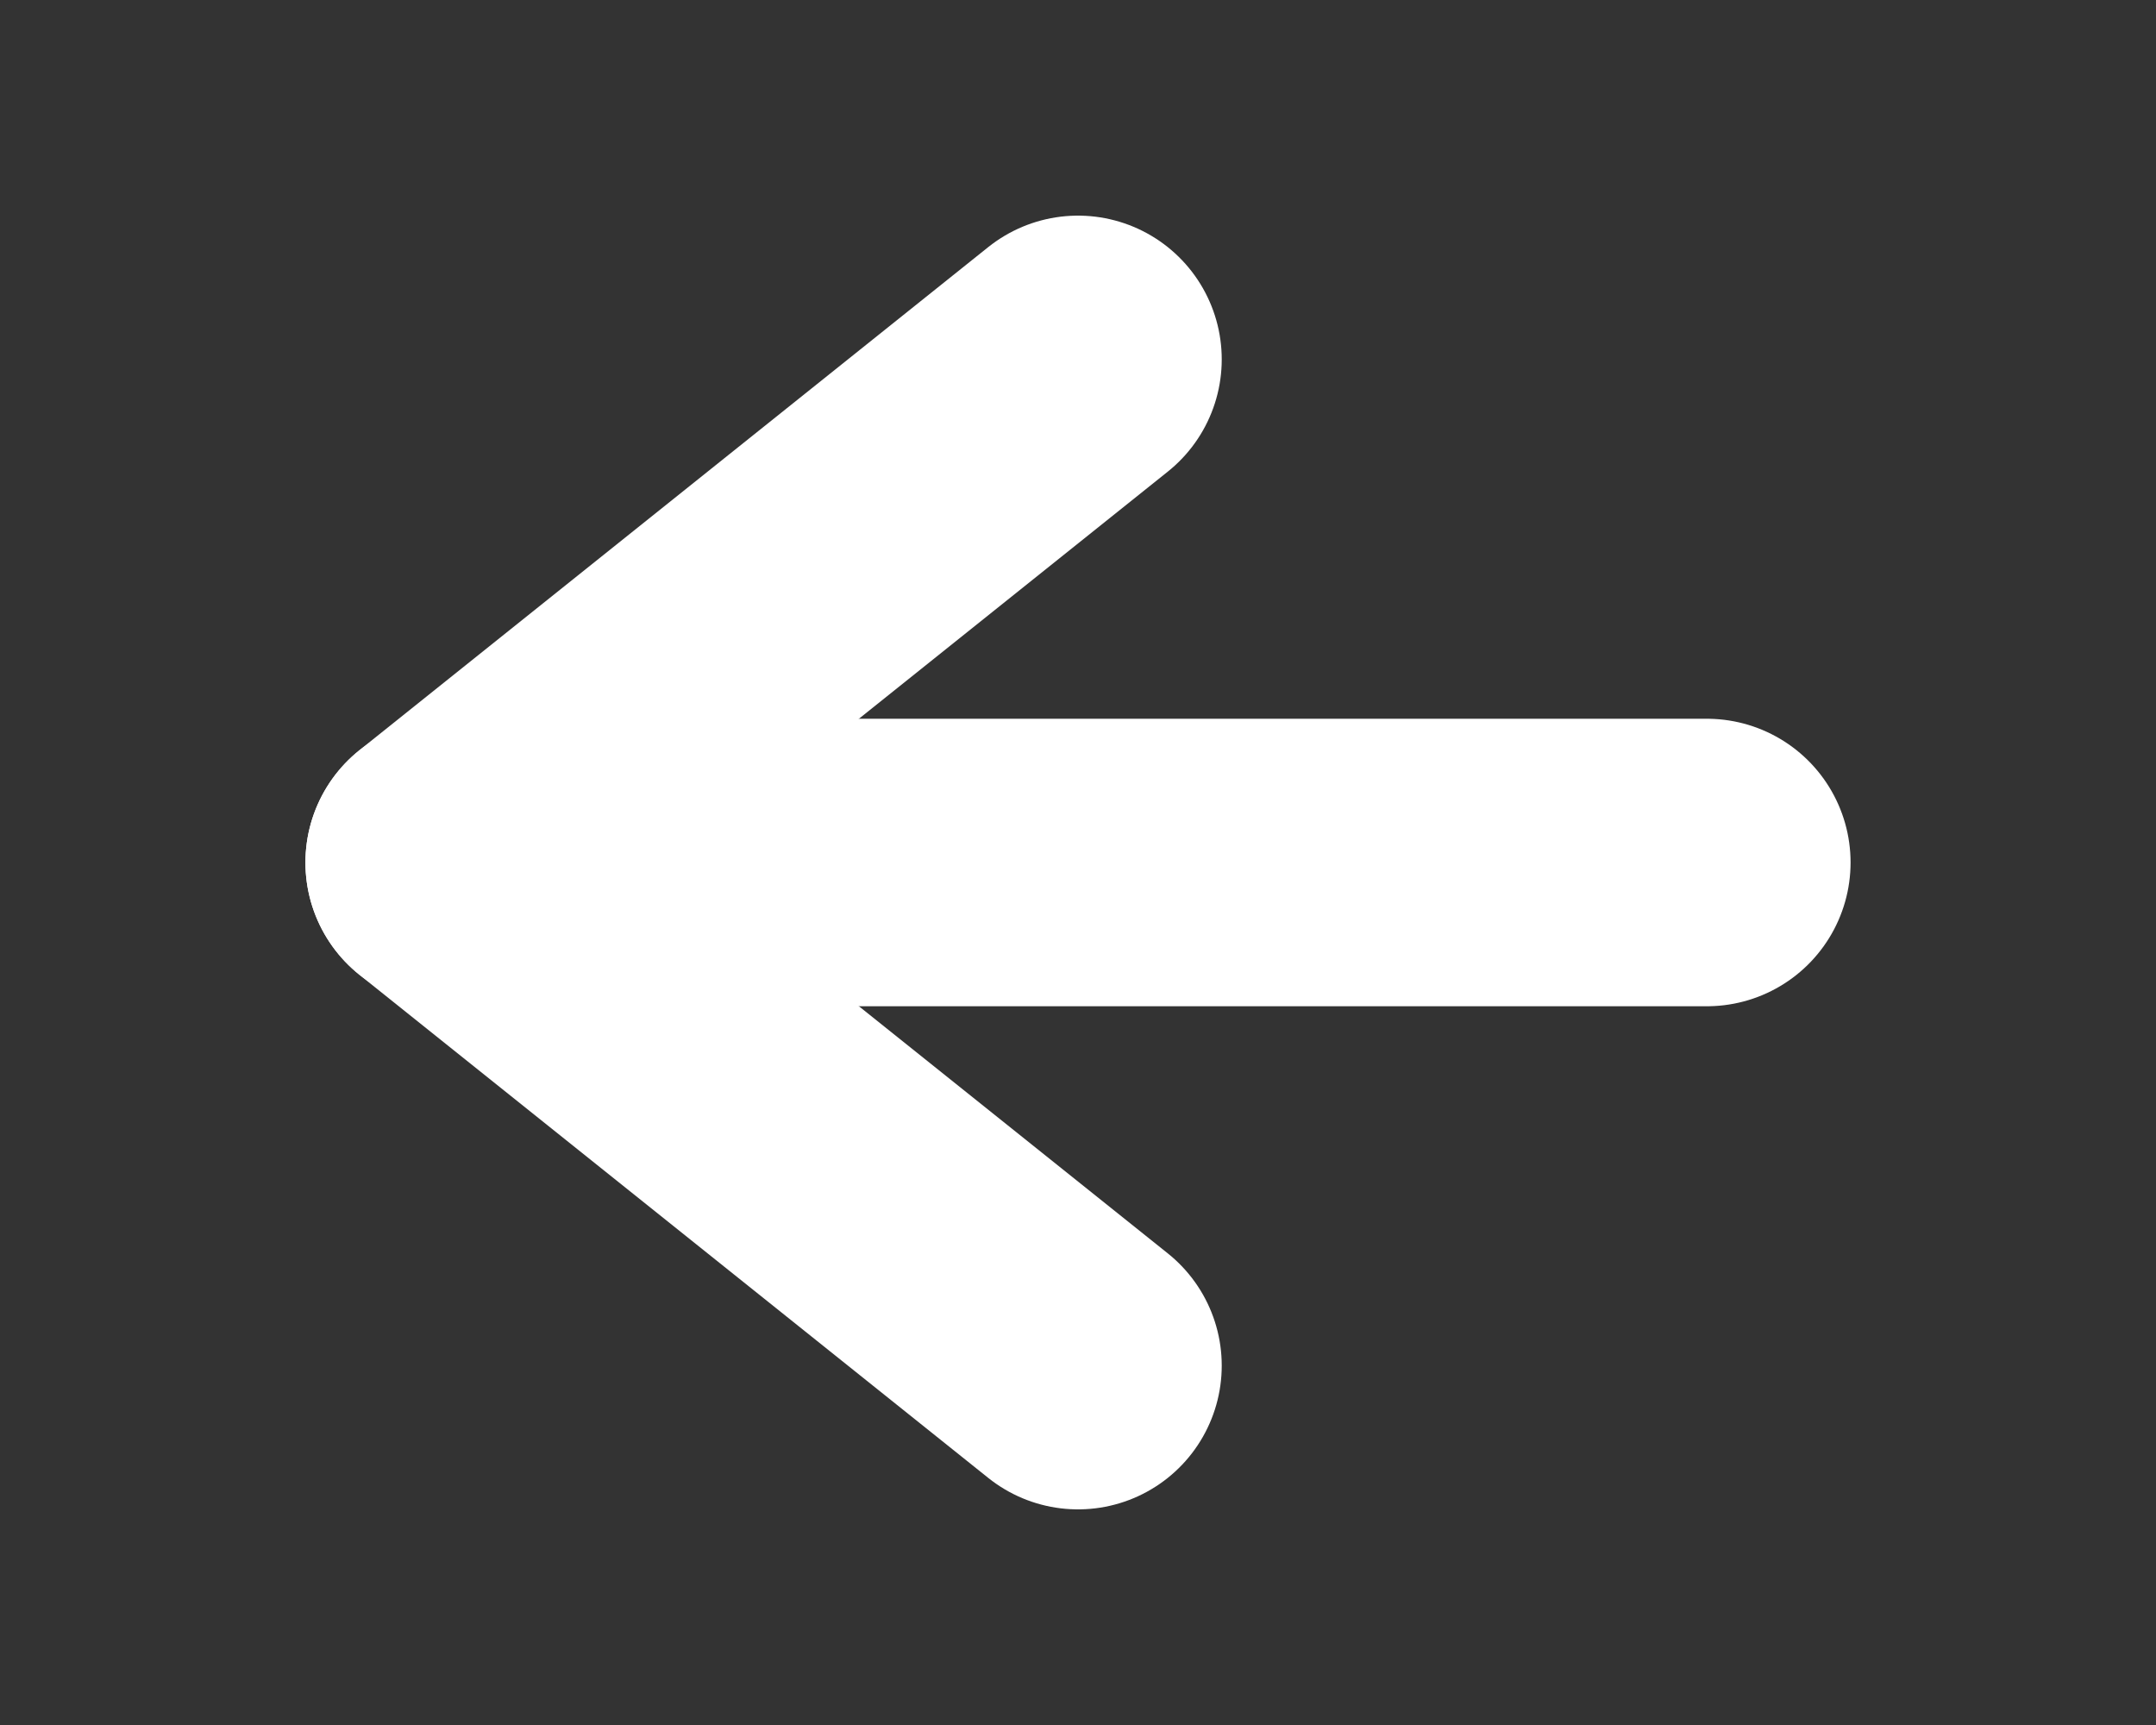 <svg width="15" height="12" viewBox="0 0 15 12" fill="none" xmlns="http://www.w3.org/2000/svg">
<rect x="0" y="0" width="15" height="12" fill="#333333" stroke="none"/>
<path d="M11.875 6H3.125" stroke="white" stroke-width="2" stroke-linecap="round" stroke-linejoin="round"/>
<path d="M7.5 9.5L3.125 6L7.5 2.5" stroke="white" stroke-width="2" stroke-linecap="round" stroke-linejoin="round"/>
</svg>
